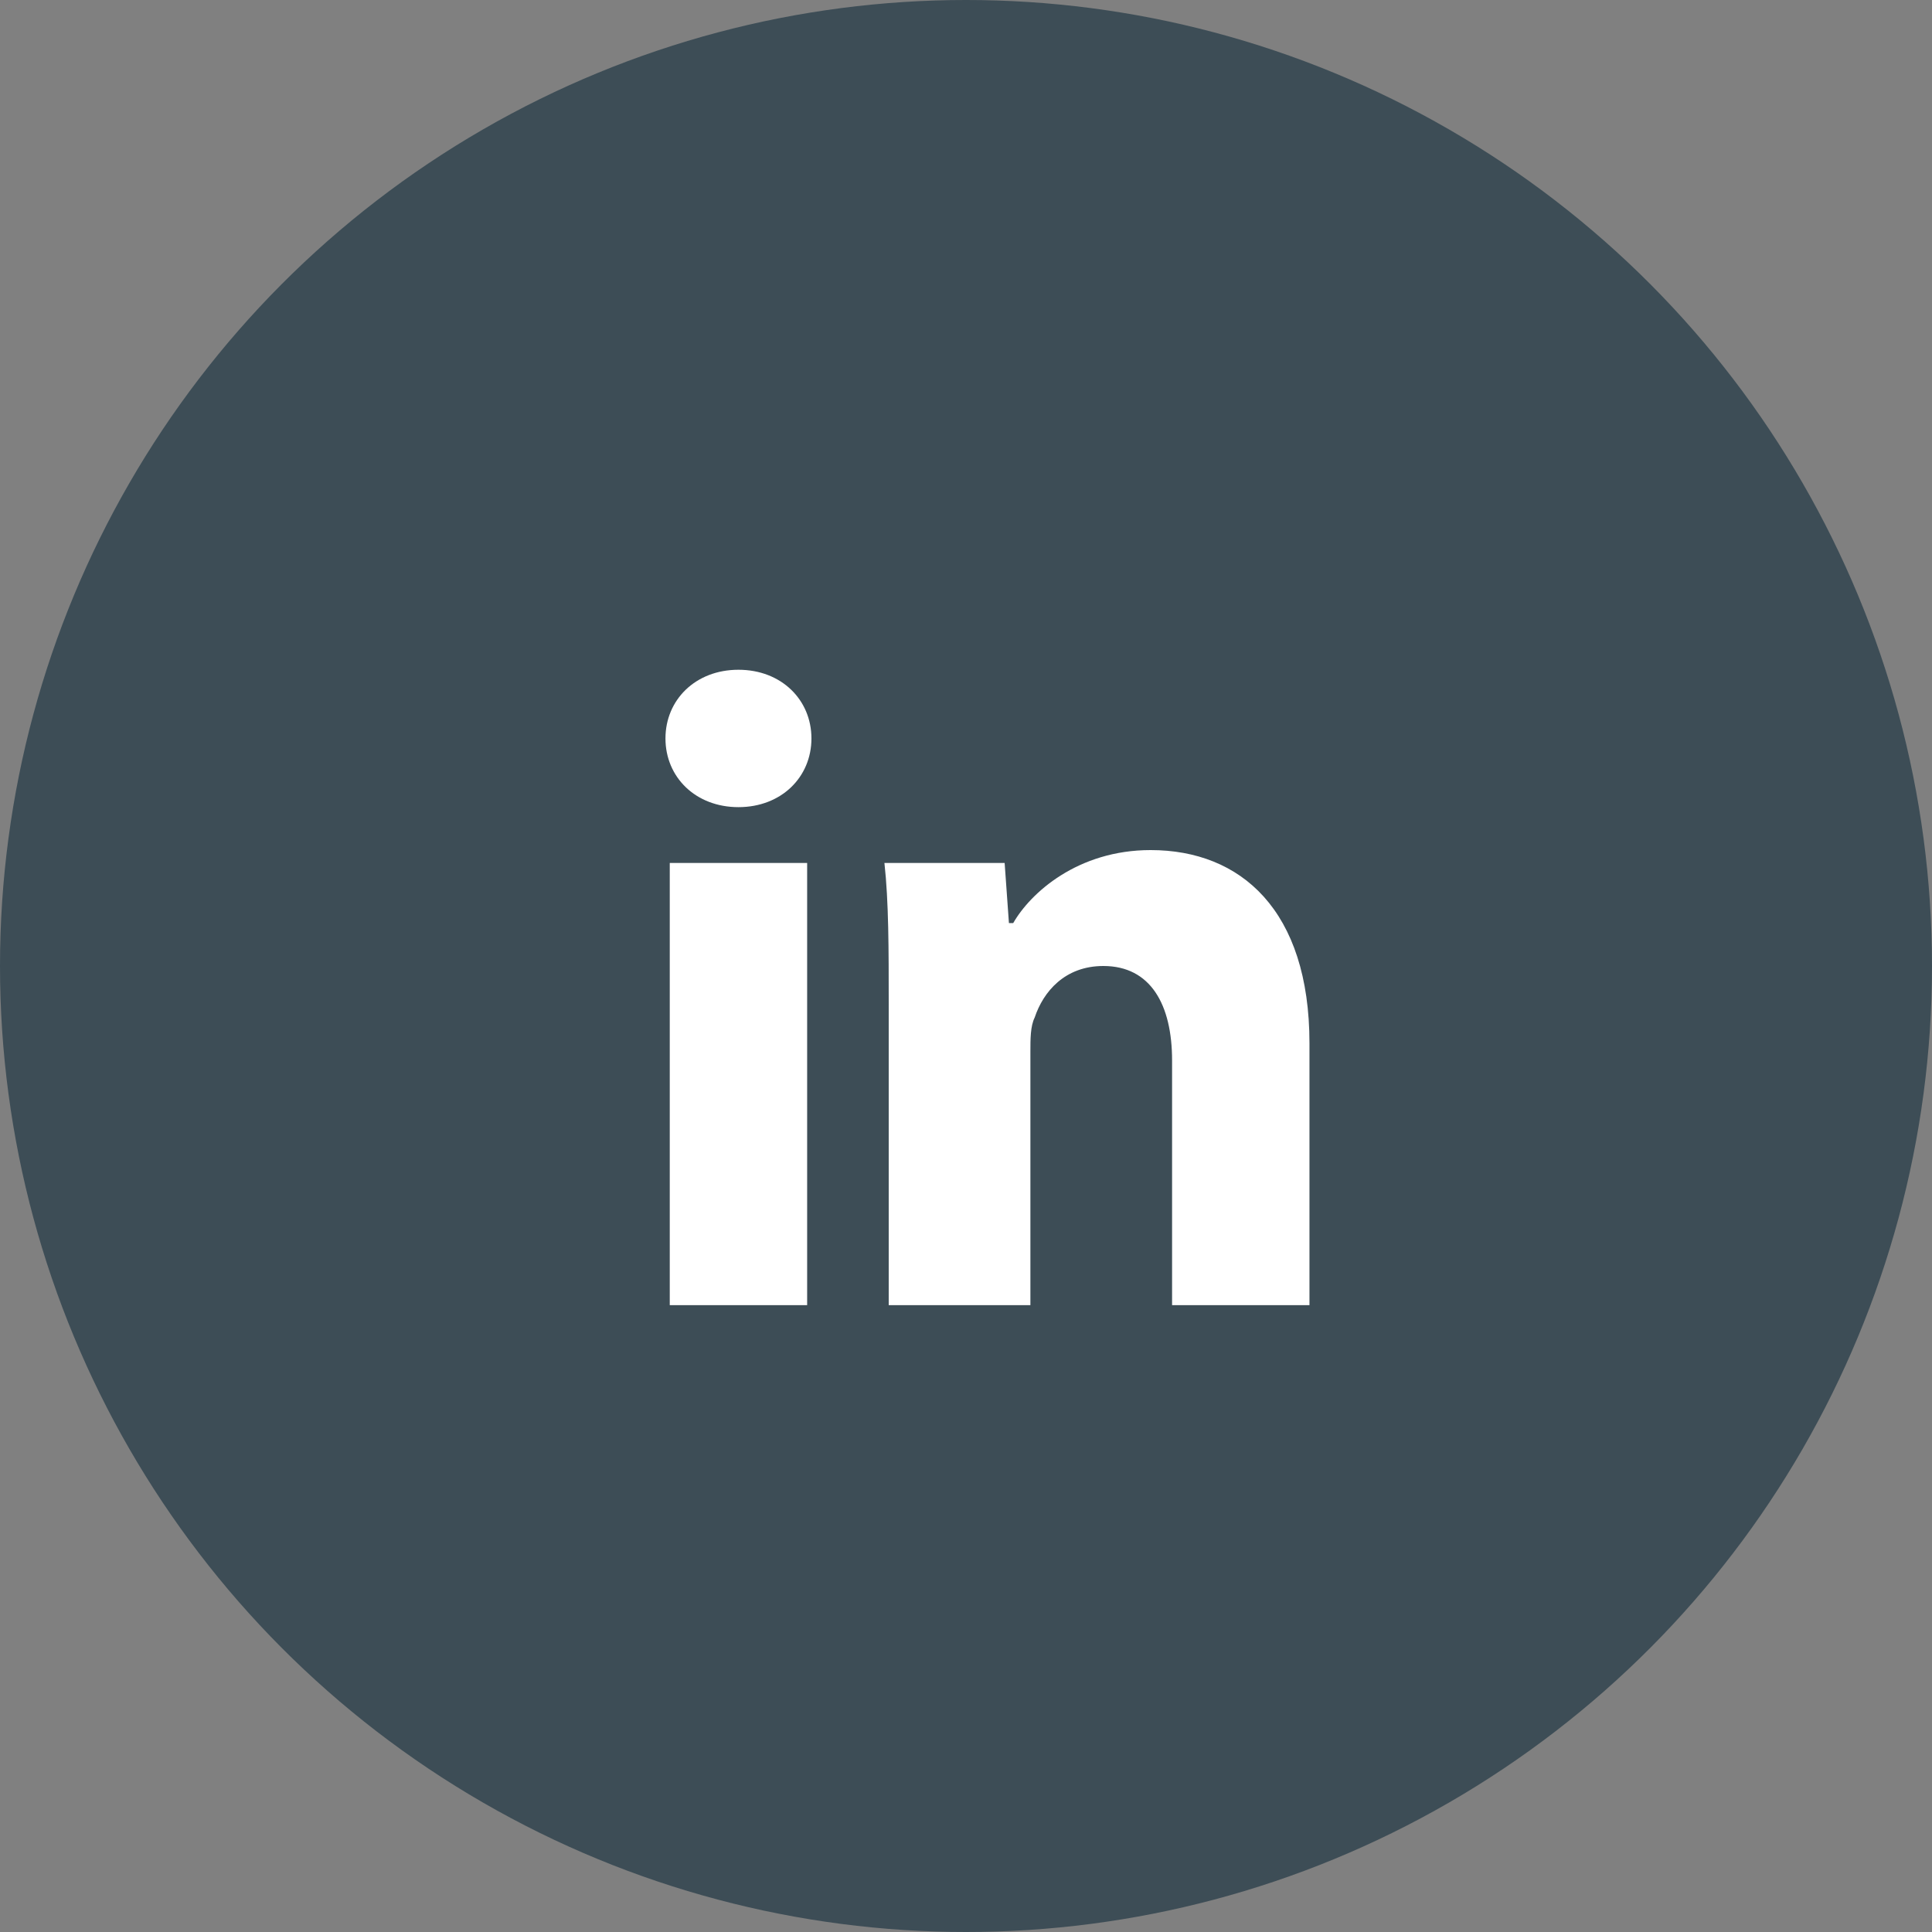 <svg width="45" height="45" fill="none" xmlns="http://www.w3.org/2000/svg"><rect width="100%" height="100%" fill="#808080" stroke="none"/><circle cx="22.5" cy="22.5" r="22.5" fill="#3D4D56"/><path d="M18.9 17.2c0 .9-.7 1.6-1.7 1.6s-1.7-.7-1.7-1.6c0-.9.7-1.6 1.7-1.6s1.7.7 1.7 1.6Zm-3.3 13.2V20.1h3.2v10.3h-3.2Zm5.1-7c0-1.3 0-2.4-.1-3.3h2.8l.1 1.4h.1c.4-.7 1.5-1.7 3.2-1.7 2.1 0 3.7 1.4 3.7 4.5v6.1h-3.2v-5.7c0-1.3-.5-2.2-1.6-2.2-.9 0-1.4.6-1.6 1.2-.1.2-.1.5-.1.8v5.9h-3.3v-7Z" fill="#fff"/></svg>